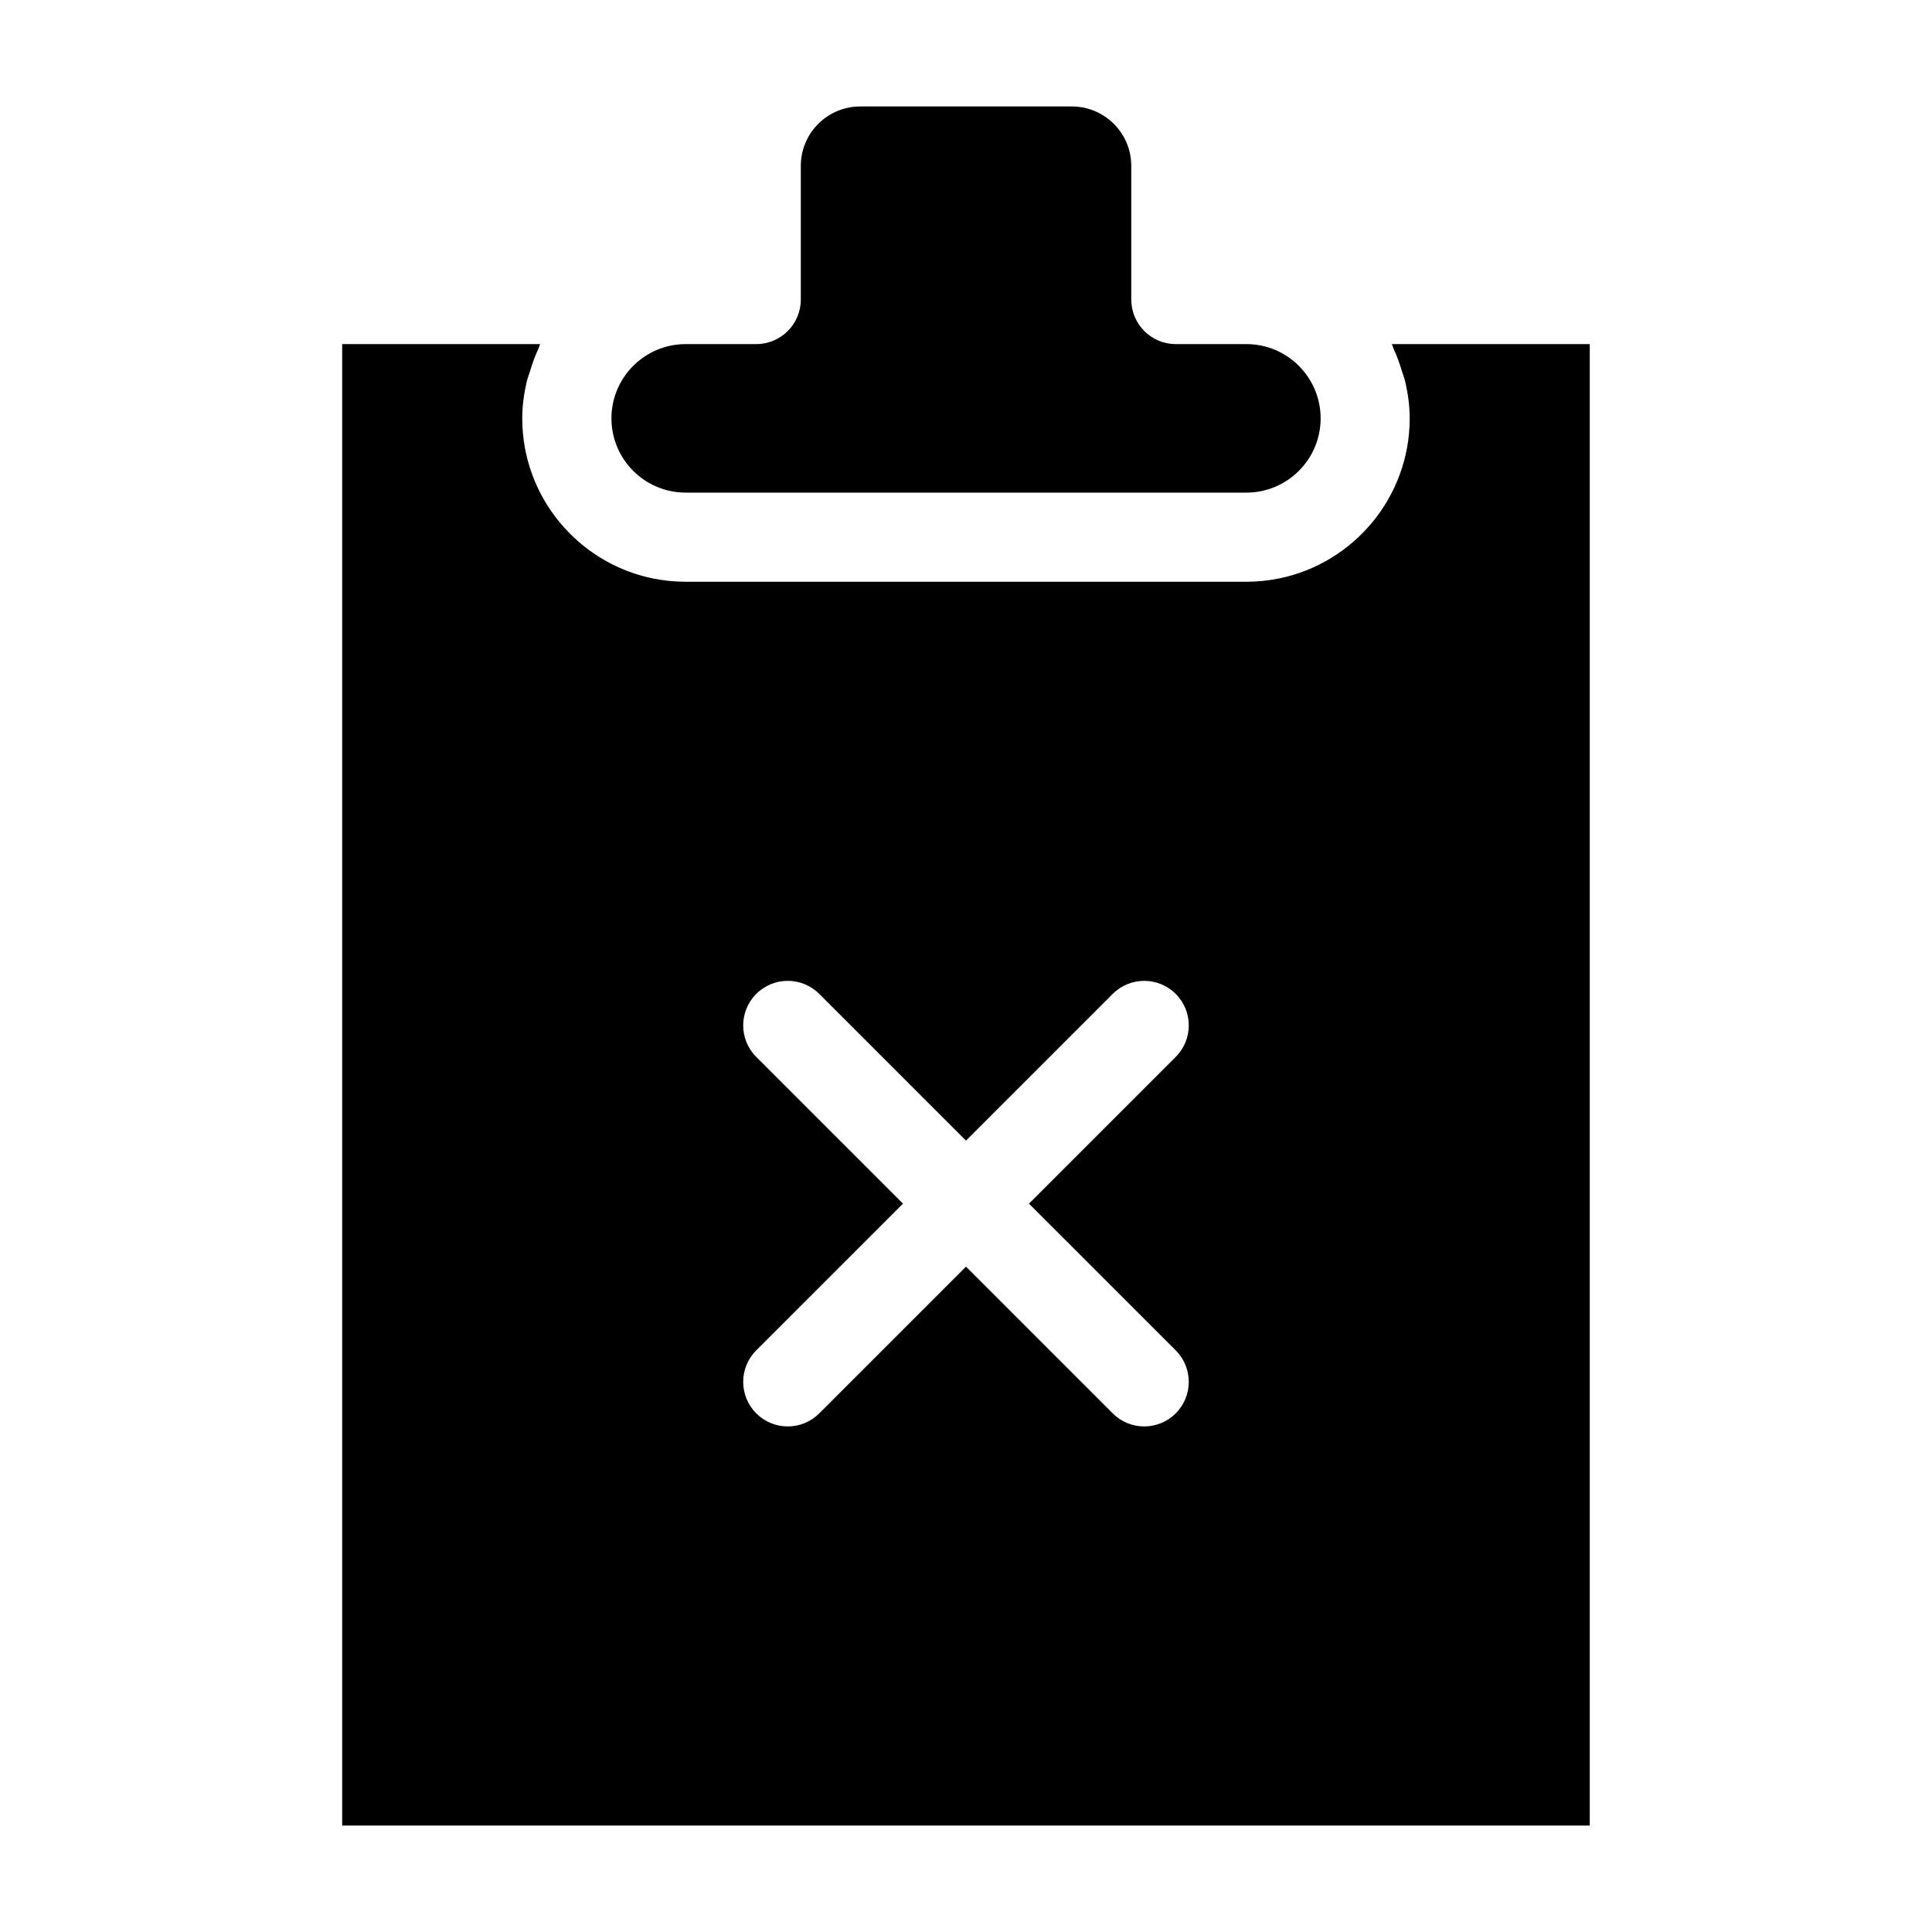 <?xml version="1.0" encoding="UTF-8"?>
<!-- Uploaded to: ICON Repo, www.svgrepo.com, Generator: ICON Repo Mixer Tools -->
<svg fill="#000000" width="800px" height="800px" version="1.1" viewBox="144 144 512 512" xmlns="http://www.w3.org/2000/svg">
 <g>
  <path d="m512.85 235.19c0.203 0.398 0.281 0.859 0.473 1.266 0.902 1.898 1.59 3.891 2.211 5.93 0.297 0.98 0.68 1.91 0.906 2.918 0.703 3.09 1.145 6.269 1.145 9.57 0 20.895-14.867 38.371-34.582 42.414-2.816 0.578-5.731 0.883-8.715 0.883h-148.59c-2.984 0-5.898-0.305-8.715-0.883-19.711-4.047-34.578-21.527-34.578-42.418 0-3.297 0.445-6.481 1.145-9.57 0.23-1.008 0.609-1.938 0.906-2.918 0.621-2.039 1.312-4.027 2.215-5.926 0.191-0.406 0.266-0.871 0.469-1.266h-52.457v392.6h330.62v-392.6zm-57.273 266.67c4.613 4.613 4.613 12.086 0 16.699-2.305 2.305-5.32 3.457-8.348 3.457-3.027 0-6.043-1.152-8.348-3.461l-38.883-38.883-38.883 38.883c-2.309 2.309-5.32 3.461-8.352 3.461-3.027 0-6.043-1.152-8.348-3.461-4.613-4.613-4.613-12.086 0-16.699l38.883-38.879-38.883-38.883c-4.613-4.613-4.613-12.086 0-16.699s12.086-4.613 16.699 0l38.883 38.883 38.883-38.883c4.613-4.613 12.086-4.613 16.699 0s4.613 12.086 0 16.699l-38.887 38.883z"/>
  <path d="m325.71 274.55h148.59c10.855 0 19.68-8.824 19.68-19.68 0-10.855-8.824-19.68-19.68-19.68h-18.695c-6.519 0-11.809-5.289-11.809-11.809v-35.426c0-8.68-7.059-15.742-15.742-15.742h-56.09c-8.688 0-15.742 7.066-15.742 15.742v35.426c0 6.519-5.289 11.809-11.809 11.809h-18.695c-10.855 0-19.68 8.824-19.68 19.68-0.004 10.852 8.82 19.68 19.676 19.68z"/>
 </g>
</svg>
